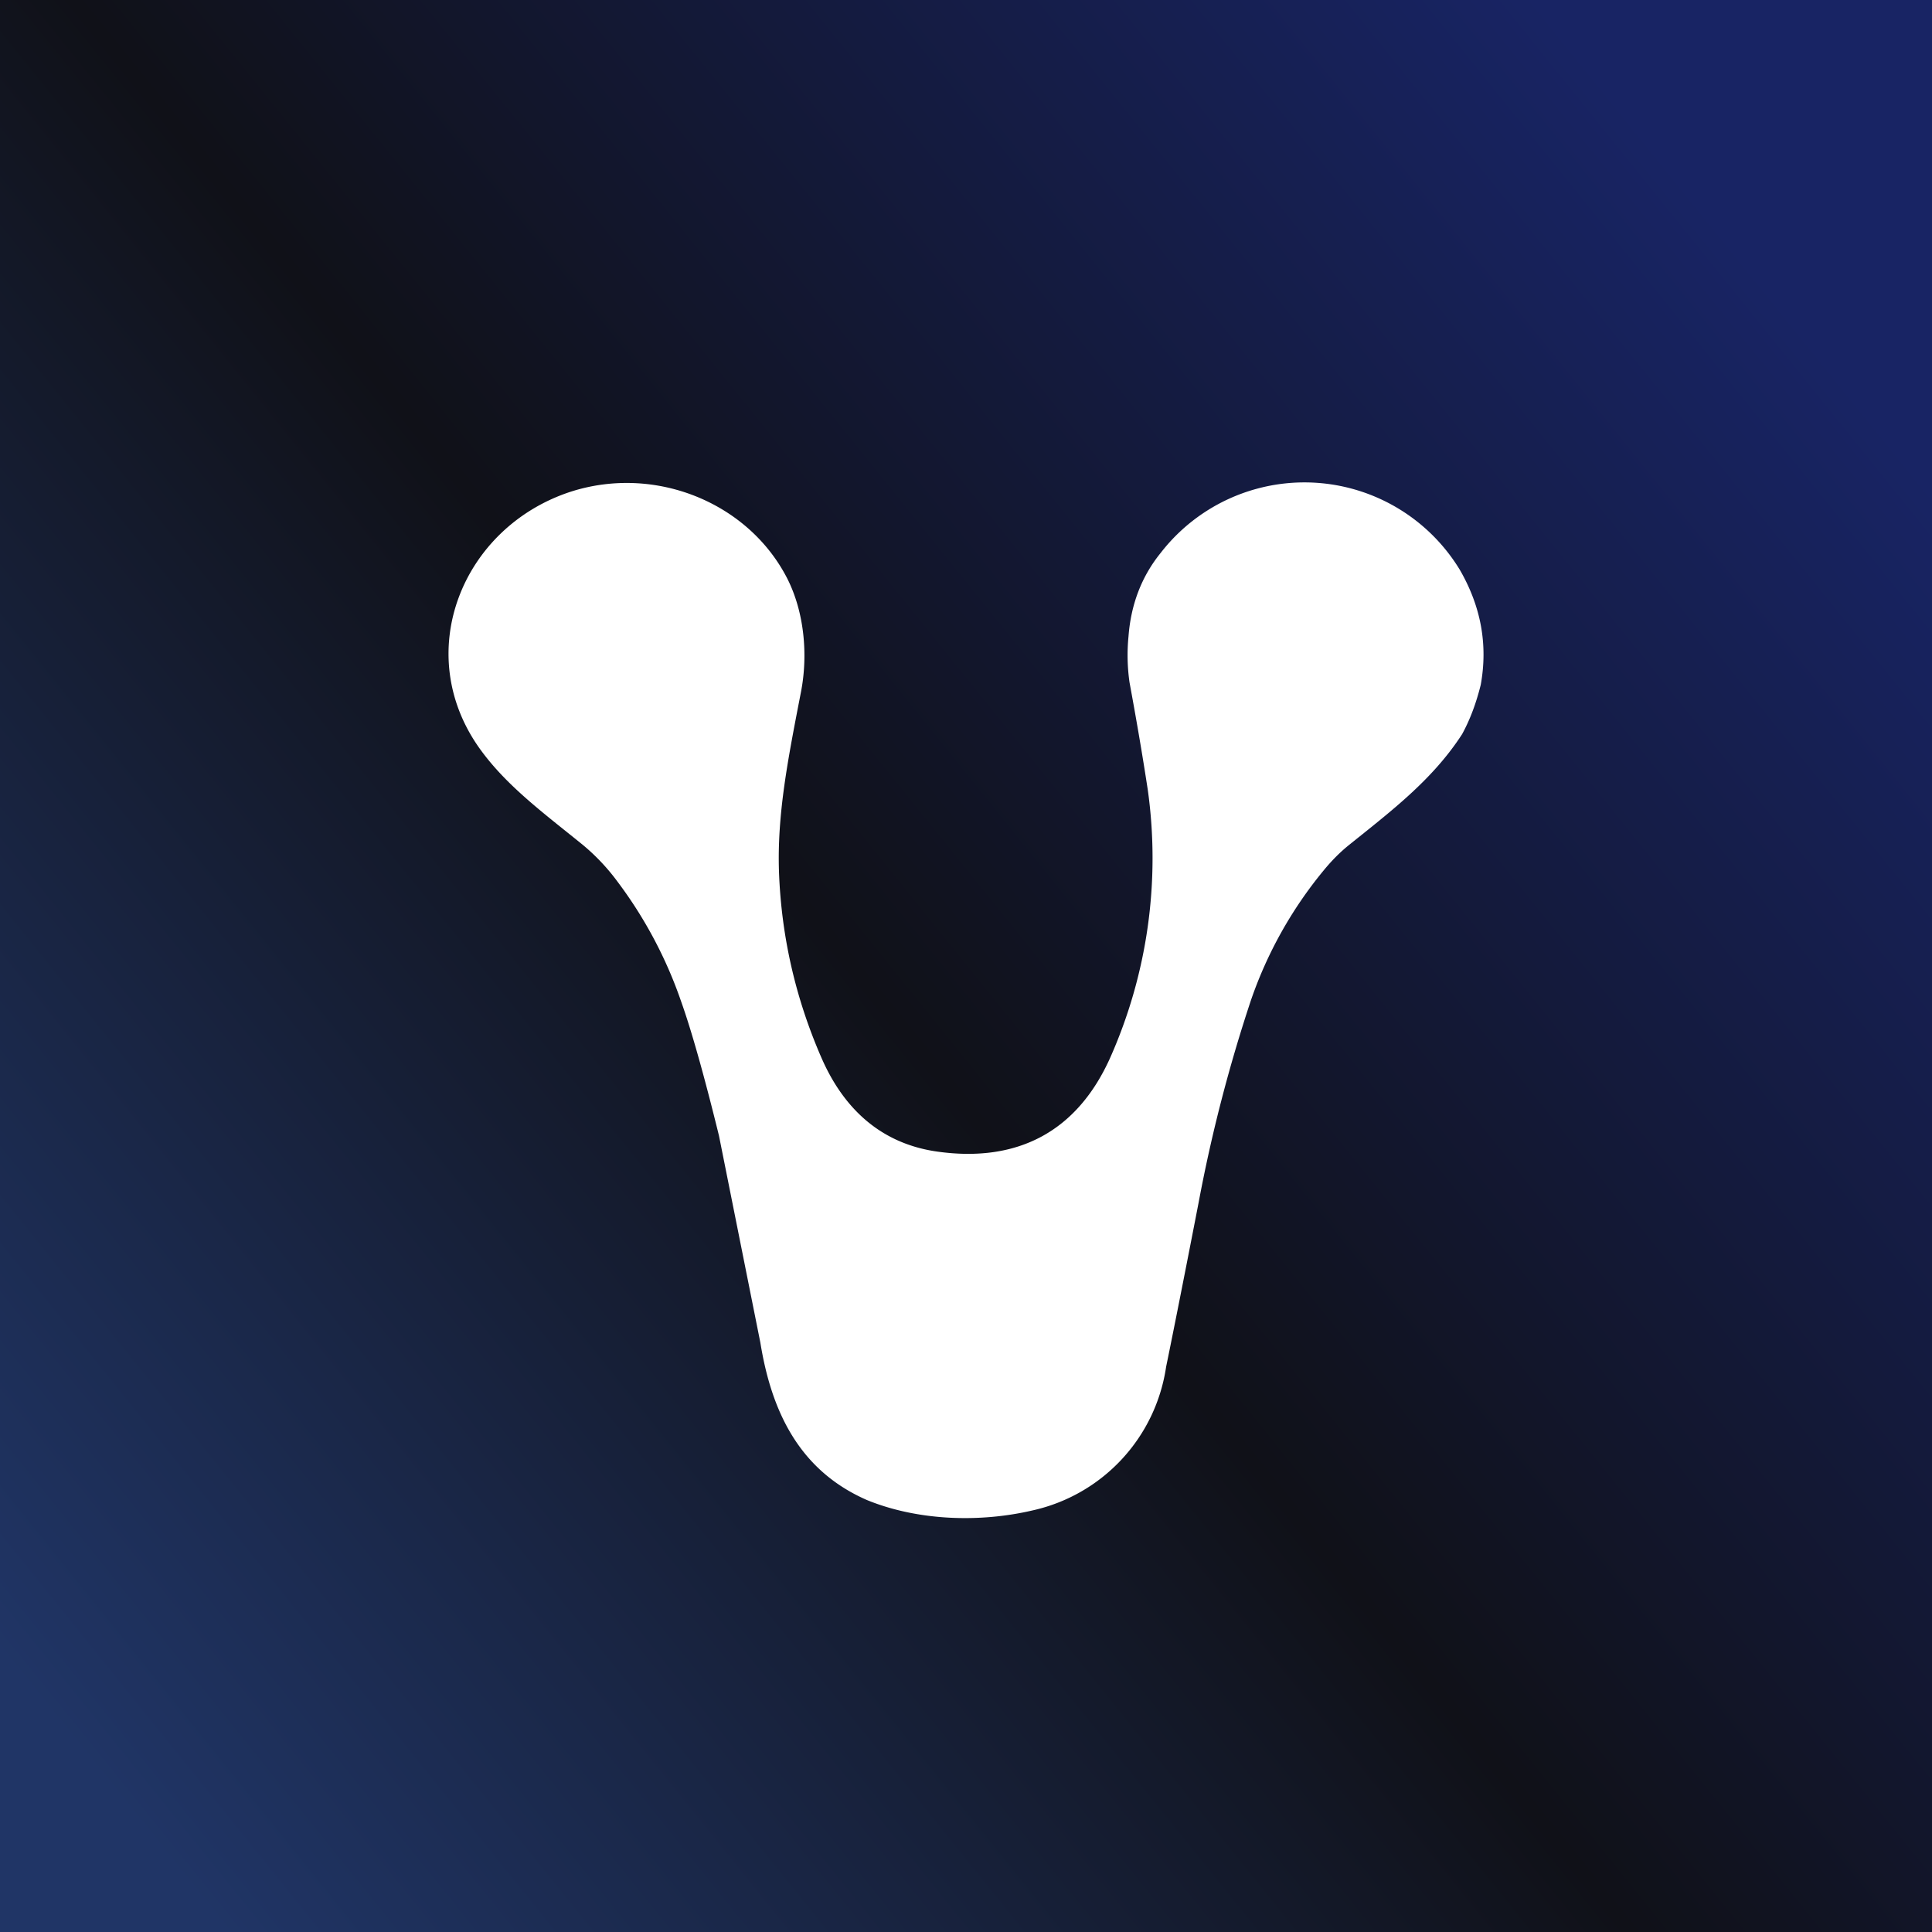 <!-- by TradingView --><svg width="56" height="56" viewBox="0 0 56 56" xmlns="http://www.w3.org/2000/svg"><rect x="0" y="0" width="56" height="56" fill="#808080" stroke="none"/><path fill="url(#a)" d="M0 0h56v56H0z"/><path d="M33.27 22.9c-.16-1.05-.34-2.09-.53-3.12a5.54 5.54 0 0 1-.03-1.33c.07-.93.38-1.74.93-2.42a5.27 5.27 0 0 1 8.67.48c.62 1.07.82 2.18.61 3.34-.13.52-.3.99-.54 1.43-.86 1.33-2.07 2.24-3.3 3.23-.27.22-.51.47-.73.74a12.07 12.07 0 0 0-2.09 3.74 44.62 44.62 0 0 0-1.52 5.88c-.5 2.58-.82 4.17-.94 4.75a5.01 5.01 0 0 1-3.87 4.16c-1.54.36-3.33.3-4.8-.3-1.97-.86-2.77-2.58-3.09-4.56l-1.2-6c-.43-1.75-.8-3.06-1.1-3.9a12.58 12.58 0 0 0-1.83-3.45 6.05 6.05 0 0 0-1.04-1.1c-1.15-.93-2.19-1.7-2.95-2.75-2.01-2.78-.54-6.44 2.63-7.47 2.44-.78 5.14.31 6.27 2.52.5.99.6 2.22.4 3.27-.38 1.96-.7 3.56-.64 5.25.07 1.86.48 3.65 1.23 5.37.64 1.47 1.72 2.49 3.36 2.72 2.35.33 4.05-.6 5-2.7a14.25 14.25 0 0 0 1.1-7.78Z" fill="#fff"/><defs><linearGradient id="a" x1="50.46" y1="7.31" x2="0" y2="47.97" gradientUnits="userSpaceOnUse"><stop stop-color="#182464"/><stop offset=".51" stop-color="#101118"/><stop offset="1" stop-color="#203566"/></linearGradient></defs></svg>